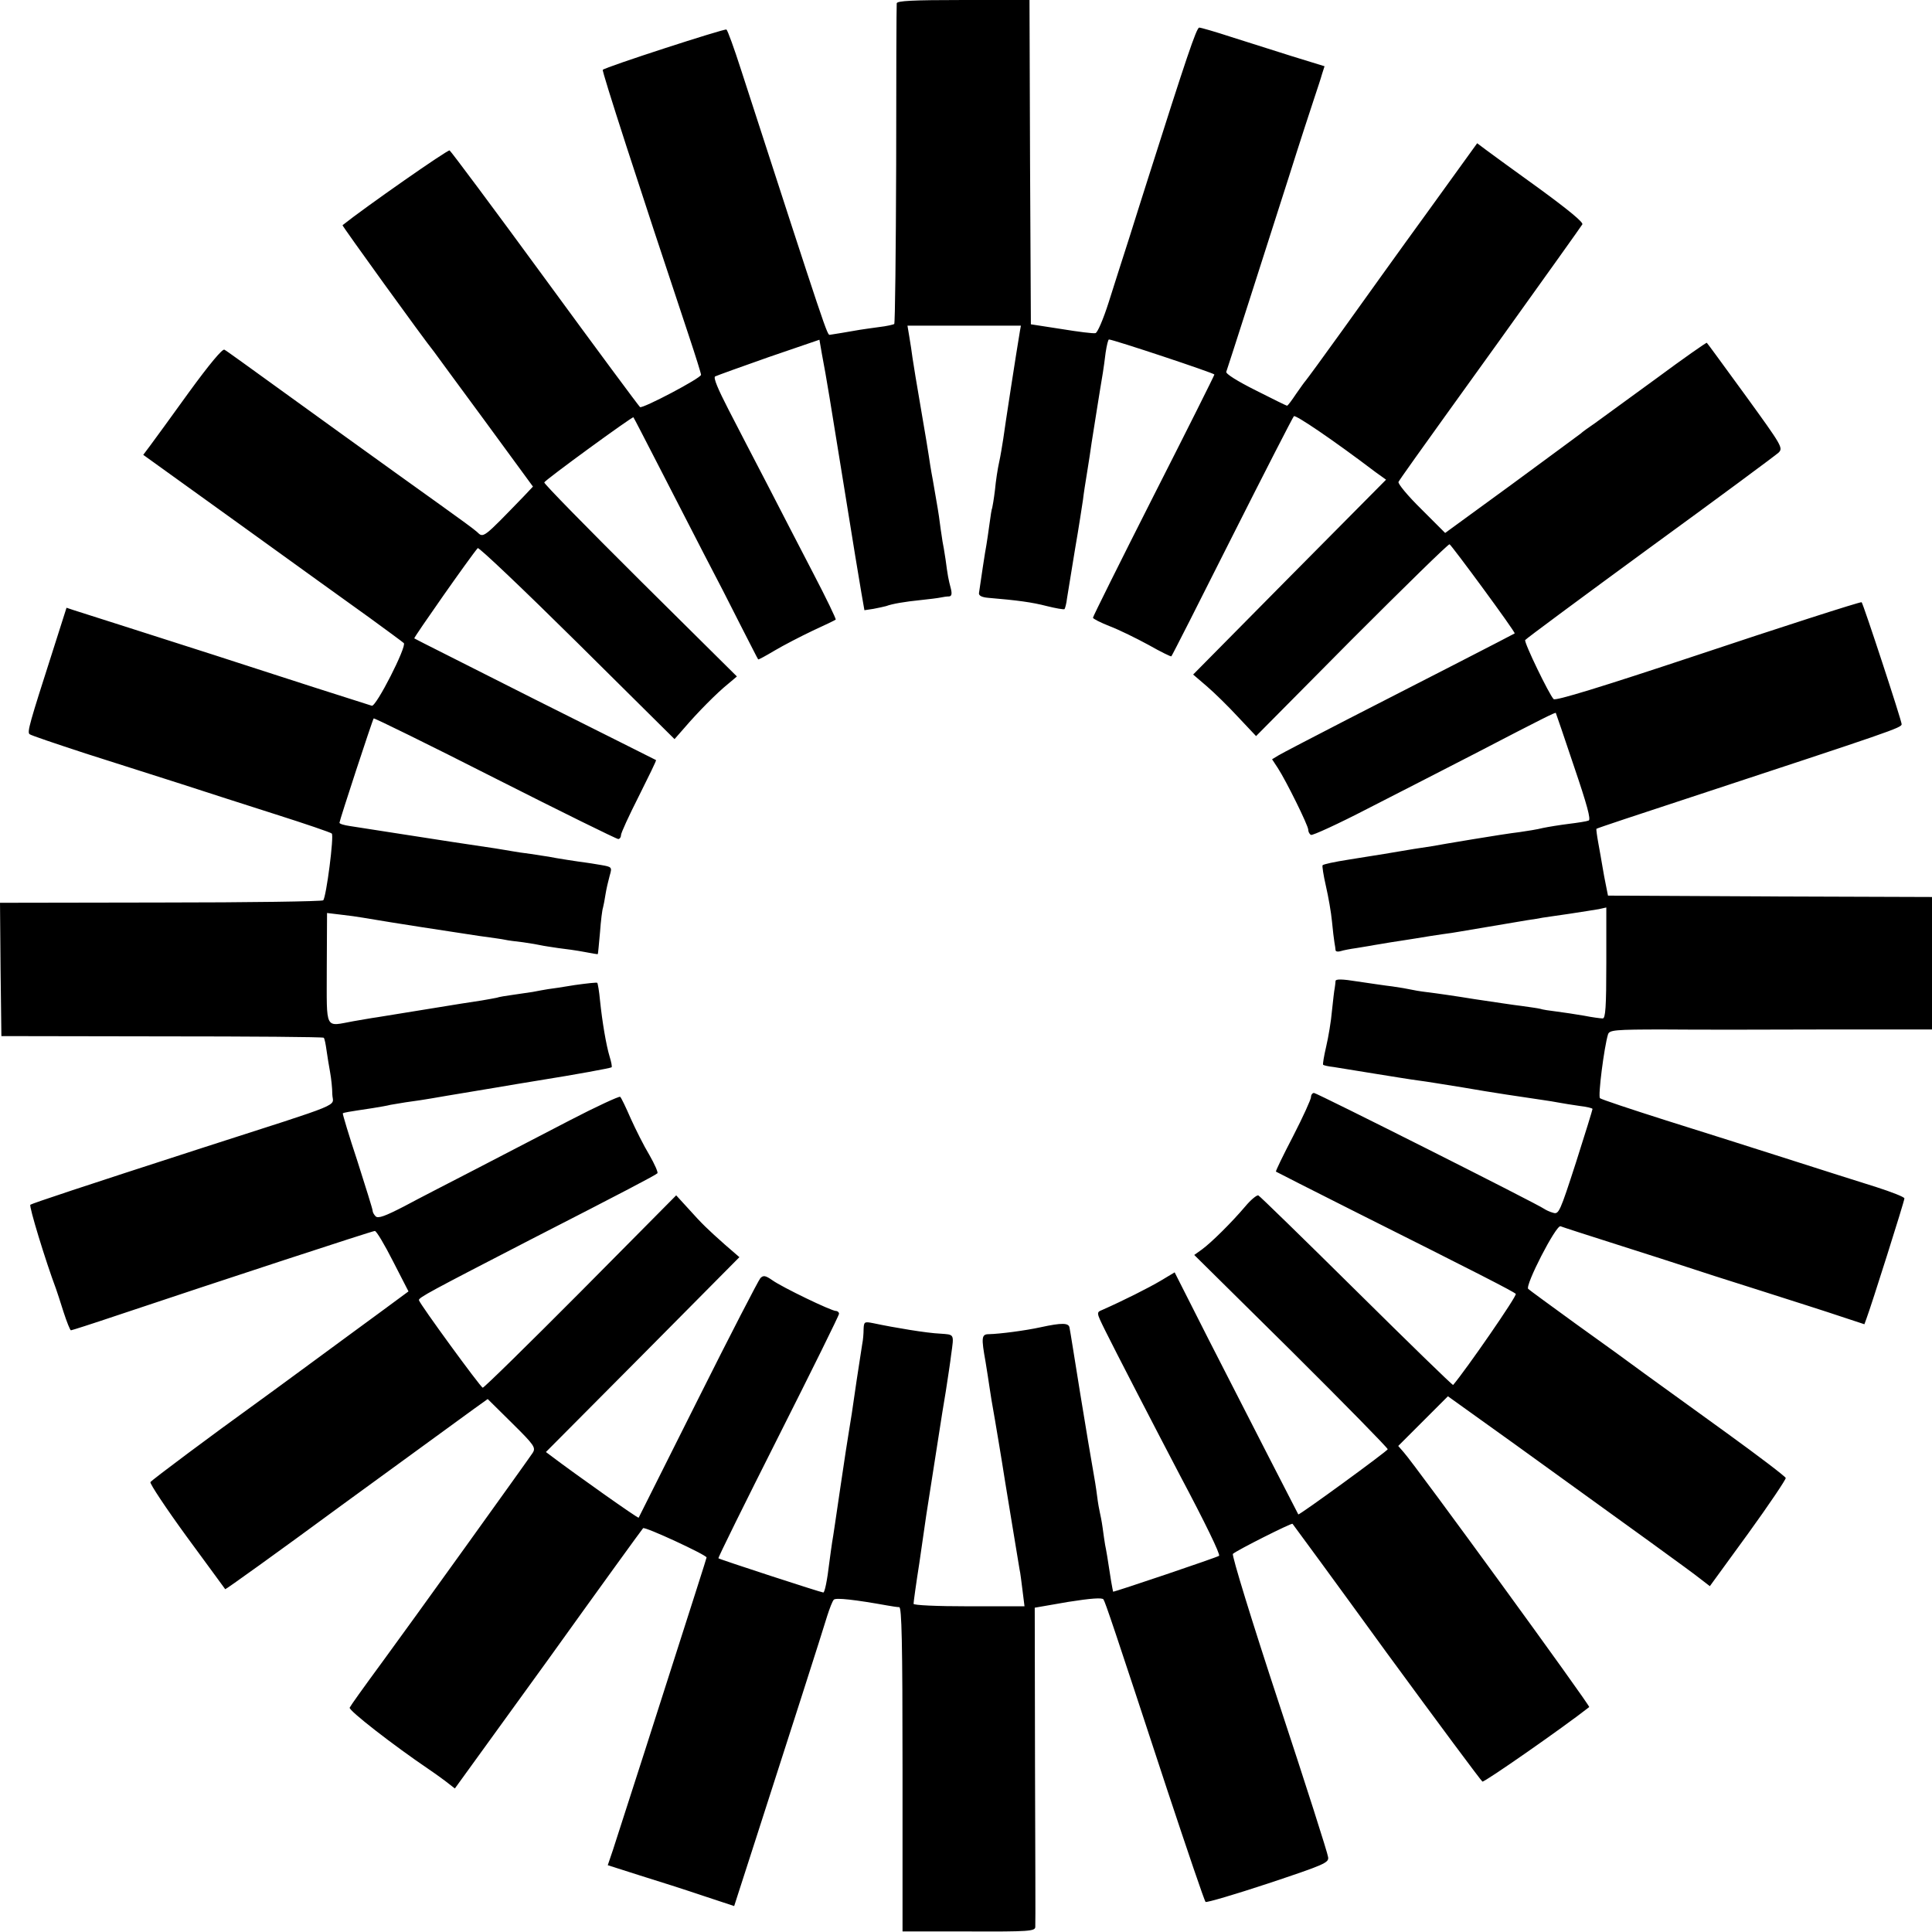 <?xml version="1.0" standalone="no"?>
<!DOCTYPE svg PUBLIC "-//W3C//DTD SVG 20010904//EN"
 "http://www.w3.org/TR/2001/REC-SVG-20010904/DTD/svg10.dtd">
<svg version="1.0" xmlns="http://www.w3.org/2000/svg"
 width="700pt" height="700pt" viewBox="0 0 700 700"
 preserveAspectRatio="xMidYMid meet">
<g transform="translate(0,700) scale(0.1,-0.1)"
fill="#000000" stroke="none">
<path d="M3249 6988 c-1 -7 -2 -270 -2 -585 -1 -314 -4 -574 -7 -577 -3 -2
-28 -8 -55 -11 -28 -4 -59 -8 -70 -10 -39 -7 -100 -17 -108 -18 -10 -2 -10 -2
-322 960 -25 78 -49 144 -53 146 -7 4 -439 -136 -448 -146 -4 -4 128 -412 312
-964 24 -72 44 -136 44 -141 0 -12 -211 -123 -221 -117 -4 3 -159 212 -344
465 -185 253 -341 462 -346 465 -6 4 -308 -207 -388 -271 -2 -2 293 -411 332
-459 4 -5 86 -118 183 -249 l175 -239 -33 -35 c-150 -155 -146 -152 -170 -129
-7 7 -67 51 -133 98 -66 47 -226 162 -355 255 -400 289 -415 300 -427 307 -7
4 -54 -52 -129 -155 -65 -90 -128 -177 -141 -194 l-24 -32 353 -254 c194 -140
405 -292 468 -337 63 -46 119 -87 123 -91 12 -11 -101 -233 -116 -227 -7 2
-100 32 -207 66 -107 35 -271 87 -365 118 -93 30 -240 77 -325 104 -85 27
-167 53 -182 58 l-27 9 -50 -157 c-84 -262 -93 -293 -84 -301 4 -4 96 -35 203
-70 107 -34 263 -84 345 -110 83 -27 238 -77 345 -111 107 -34 198 -65 202
-69 9 -7 -20 -231 -31 -242 -3 -4 -269 -8 -589 -8 l-582 -1 2 -242 3 -241 582
-1 c320 0 583 -2 586 -5 3 -3 7 -23 10 -45 3 -22 9 -58 13 -80 4 -22 8 -58 8
-80 1 -47 60 -23 -474 -195 -433 -140 -610 -199 -620 -205 -6 -4 55 -204 93
-305 3 -8 15 -45 27 -83 12 -37 24 -67 27 -67 3 0 78 24 167 54 373 125 925
306 934 306 6 0 35 -49 66 -110 l56 -109 -99 -73 c-55 -40 -170 -125 -256
-188 -86 -63 -178 -131 -205 -150 -143 -103 -370 -272 -375 -280 -3 -5 56 -94
131 -197 76 -104 139 -189 140 -191 1 -2 192 135 423 305 232 169 446 325 475
346 l53 38 88 -87 c81 -80 87 -89 75 -108 -12 -19 -453 -633 -540 -751 -80
-109 -117 -161 -123 -172 -6 -9 159 -137 286 -223 12 -8 39 -27 59 -42 l36
-28 338 467 c185 258 340 472 344 476 6 7 230 -97 230 -106 0 -3 -38 -121
-224 -702 -53 -165 -105 -326 -115 -357 l-19 -56 116 -37 c65 -20 168 -53 230
-74 l112 -37 79 245 c118 366 241 749 258 806 9 28 19 54 24 59 7 8 77 0 194
-21 17 -3 36 -6 43 -6 9 0 12 -125 12 -588 l0 -587 240 0 c218 -1 240 1 241
16 1 9 0 274 -1 587 l-1 570 121 21 c82 13 124 16 128 9 7 -11 37 -99 231
-690 73 -220 135 -403 139 -406 4 -3 106 27 227 67 204 68 220 75 217 95 -1
13 -81 263 -178 557 -97 294 -172 538 -167 542 14 13 213 113 216 109 2 -2
156 -212 341 -467 186 -254 342 -464 347 -467 6 -4 297 199 387 270 5 4 -629
875 -672 923 l-20 23 90 90 90 90 240 -172 c445 -321 639 -461 674 -489 l35
-27 139 191 c76 105 137 196 136 201 -2 6 -98 79 -214 163 -116 84 -249 180
-296 214 -47 35 -159 116 -250 181 -91 66 -169 123 -173 127 -13 11 101 233
117 227 7 -3 100 -33 207 -67 107 -34 219 -70 249 -80 30 -10 150 -49 265 -85
116 -37 248 -79 295 -95 l85 -28 8 22 c16 42 137 424 137 434 0 5 -46 23 -102
41 -57 18 -200 63 -318 101 -118 38 -318 101 -445 141 -126 40 -234 76 -238
80 -8 6 15 185 29 231 5 16 23 18 202 18 108 -1 371 -1 585 0 l387 0 0 240 0
240 -587 2 -587 3 -7 35 c-4 19 -10 51 -13 70 -3 19 -10 57 -15 85 -5 27 -8
51 -7 52 1 2 158 54 347 116 719 237 759 250 759 263 0 13 -139 436 -145 442
-3 3 -307 -95 -600 -193 -343 -114 -509 -165 -516 -158 -16 16 -108 206 -103
214 2 4 206 155 452 335 246 179 455 334 466 344 17 17 13 24 -119 206 -76
104 -139 191 -141 192 -1 2 -84 -56 -184 -130 -100 -73 -199 -145 -221 -161
-22 -15 -46 -32 -52 -38 -7 -5 -120 -89 -251 -185 l-240 -175 -87 87 c-49 48
-85 92 -82 98 9 15 31 47 365 511 162 226 297 415 301 422 5 7 -51 53 -155
129 -90 65 -177 128 -194 141 l-32 24 -179 -248 c-99 -136 -237 -329 -308
-428 -71 -99 -132 -182 -135 -185 -3 -3 -18 -24 -34 -47 -16 -24 -30 -43 -33
-43 -2 0 -53 25 -114 56 -66 33 -109 60 -106 67 6 16 138 429 227 707 39 124
81 252 92 285 11 33 24 72 28 87 l9 28 -117 36 c-64 20 -164 52 -221 70 -58
19 -110 34 -116 34 -10 0 -48 -114 -185 -545 -16 -49 -46 -146 -68 -215 -22
-69 -56 -174 -75 -235 -20 -63 -41 -111 -48 -112 -8 -2 -63 5 -124 15 l-110
17 -3 588 -2 587 -240 0 c-185 0 -240 -3 -241 -12z m446 -1190 c-11 -64 -55
-349 -60 -388 -4 -25 -10 -63 -15 -85 -5 -22 -12 -67 -15 -100 -4 -33 -9 -62
-10 -65 -2 -3 -6 -29 -10 -59 -4 -30 -9 -63 -11 -75 -4 -19 -22 -139 -27 -175
-1 -9 10 -15 33 -17 107 -9 159 -16 213 -30 32 -8 61 -13 64 -11 2 3 7 20 9
39 3 18 16 98 29 178 14 80 26 161 29 180 2 19 9 64 15 100 6 36 13 83 16 105
6 37 31 197 41 255 2 14 7 46 10 73 4 26 9 47 12 47 15 0 382 -122 382 -127 0
-3 -99 -201 -220 -439 -121 -239 -220 -438 -220 -442 0 -4 28 -18 61 -31 34
-13 97 -44 141 -68 44 -25 81 -43 82 -41 2 1 101 196 220 433 119 236 220 433
224 437 6 6 142 -86 295 -202 l39 -28 -350 -353 -349 -353 49 -42 c28 -24 79
-74 114 -112 l65 -69 346 349 c191 191 350 347 355 346 8 -4 240 -319 236
-323 -4 -3 -331 -171 -607 -312 -124 -64 -236 -122 -249 -130 l-23 -14 21 -32
c30 -46 110 -208 110 -223 0 -7 4 -16 10 -19 5 -3 99 40 207 96 109 56 284
145 388 199 250 130 289 149 292 147 1 -2 31 -89 66 -194 47 -138 62 -193 53
-196 -7 -3 -39 -8 -72 -12 -32 -4 -75 -11 -94 -15 -19 -5 -57 -11 -85 -15 -27
-3 -104 -15 -170 -26 -66 -11 -132 -22 -147 -25 -41 -6 -74 -11 -173 -28 -49
-8 -106 -17 -125 -20 -57 -9 -94 -17 -98 -21 -2 -2 3 -36 12 -75 9 -39 19 -96
22 -128 3 -31 7 -66 9 -77 2 -11 4 -24 4 -28 1 -5 9 -6 19 -3 9 3 35 8 57 11
22 4 51 8 65 11 14 2 41 7 60 10 19 3 60 9 90 14 30 5 73 12 95 15 23 3 50 7
60 9 28 5 202 34 249 42 21 3 46 7 55 9 9 1 52 8 96 14 44 7 92 14 108 17 l27
6 0 -201 c0 -160 -3 -201 -13 -201 -7 0 -38 4 -68 10 -30 5 -74 12 -99 15 -25
3 -52 7 -60 10 -8 2 -37 6 -65 10 -27 3 -105 15 -173 25 -67 11 -144 22 -170
25 -26 3 -54 8 -62 10 -8 2 -37 7 -65 11 -27 3 -85 12 -127 18 -55 9 -78 9
-79 2 0 -6 -2 -18 -3 -26 -2 -8 -6 -45 -10 -82 -3 -37 -13 -96 -21 -130 -8
-34 -13 -64 -11 -66 2 -2 19 -6 38 -8 18 -3 85 -14 148 -24 63 -10 135 -22
160 -25 25 -3 97 -15 160 -25 103 -18 217 -35 293 -46 15 -2 39 -6 55 -9 15
-3 48 -8 75 -12 26 -3 47 -8 47 -11 0 -3 -27 -91 -60 -194 -58 -179 -62 -189
-83 -182 -12 3 -26 10 -32 14 -21 16 -824 420 -834 420 -6 0 -11 -7 -11 -15 0
-8 -29 -72 -65 -142 -36 -69 -64 -127 -62 -128 1 -1 133 -68 292 -148 433
-217 568 -286 577 -295 6 -6 -181 -276 -227 -330 -2 -2 -159 151 -350 340
-190 188 -351 345 -356 347 -6 1 -27 -16 -47 -40 -50 -59 -123 -131 -157 -156
l-28 -20 352 -348 c193 -192 350 -352 349 -356 -3 -8 -321 -240 -324 -236 -2
3 -185 360 -325 634 l-123 243 -50 -30 c-44 -26 -133 -71 -212 -106 -22 -9
-22 -9 10 -74 34 -69 184 -359 271 -525 93 -175 147 -287 142 -292 -5 -5 -381
-132 -384 -130 0 1 -4 18 -7 37 -13 86 -18 114 -22 133 -2 12 -6 39 -9 62 -3
22 -8 47 -10 55 -2 8 -7 35 -10 60 -3 25 -10 68 -15 95 -5 28 -26 151 -46 275
-20 124 -37 232 -39 240 -3 17 -27 18 -105 1 -55 -12 -146 -24 -187 -25 -27 0
-28 -12 -12 -101 5 -33 12 -73 14 -90 2 -16 11 -70 20 -120 8 -49 20 -117 25
-150 8 -53 55 -336 64 -391 3 -12 7 -47 11 -78 l7 -56 -201 0 c-120 0 -201 4
-201 9 0 6 9 72 21 148 11 76 22 154 25 173 3 19 14 91 25 160 11 69 22 141
25 160 3 19 12 78 21 130 8 52 17 111 19 130 11 79 13 74 -41 78 -46 2 -162
21 -242 38 -31 6 -33 5 -34 -22 0 -16 -2 -40 -5 -54 -2 -14 -11 -72 -20 -130
-17 -119 -21 -143 -28 -185 -3 -16 -17 -108 -31 -203 -14 -95 -27 -185 -30
-200 -2 -15 -7 -47 -10 -72 -8 -68 -17 -110 -22 -110 -8 0 -376 120 -380 124
-2 2 96 200 217 440 121 240 220 440 220 446 0 5 -5 10 -11 10 -17 0 -195 86
-230 111 -26 18 -33 19 -44 8 -7 -8 -109 -205 -226 -439 -117 -234 -214 -427
-215 -429 -3 -3 -234 161 -312 220 l-24 18 351 353 350 353 -52 45 c-64 57
-82 74 -134 132 l-43 47 -347 -350 c-191 -192 -350 -348 -354 -347 -9 3 -228
303 -231 317 -3 9 41 32 407 221 334 171 450 232 457 239 3 3 -10 33 -29 66
-20 33 -50 93 -68 133 -17 39 -34 75 -38 78 -3 3 -86 -35 -184 -86 -98 -51
-252 -131 -343 -178 -91 -47 -206 -106 -256 -133 -68 -35 -94 -45 -103 -36 -6
6 -11 15 -11 21 0 5 -25 85 -55 179 -31 93 -54 171 -53 173 4 3 15 5 108 19
25 4 54 9 65 12 11 2 35 6 54 9 36 5 60 8 151 24 30 5 71 12 90 15 19 3 60 10
90 15 51 9 84 14 150 25 138 22 263 45 266 48 2 2 -1 19 -7 38 -13 43 -27 127
-35 204 -3 33 -8 62 -10 64 -2 2 -38 -2 -81 -8 -43 -7 -87 -14 -98 -15 -11 -2
-36 -6 -55 -10 -19 -3 -53 -8 -75 -11 -22 -3 -47 -7 -55 -10 -8 -2 -33 -6 -55
-10 -22 -3 -110 -17 -195 -31 -85 -14 -168 -27 -185 -30 -16 -2 -54 -9 -84
-14 -106 -19 -97 -38 -97 191 l1 201 50 -6 c27 -3 64 -8 80 -11 129 -22 302
-48 420 -66 44 -6 87 -12 95 -14 8 -2 38 -6 65 -9 28 -4 57 -9 65 -11 8 -2 36
-6 62 -10 26 -3 69 -9 95 -14 26 -5 49 -9 49 -8 1 1 4 36 8 79 3 42 8 82 11
90 2 7 6 29 9 48 3 19 10 49 15 67 9 31 9 32 -32 39 -23 4 -49 8 -57 9 -18 2
-109 16 -132 21 -9 1 -38 6 -65 10 -26 3 -57 8 -68 10 -10 2 -37 6 -60 10 -70
10 -226 34 -360 55 -71 11 -147 23 -167 26 -21 3 -38 8 -38 12 0 8 120 374
124 378 2 2 200 -95 440 -217 239 -121 440 -220 446 -220 5 0 10 6 10 14 0 8
29 71 65 142 35 70 64 129 62 130 -1 1 -198 99 -437 219 -239 121 -437 220
-439 222 -3 2 205 299 230 327 4 4 166 -150 360 -342 l353 -350 36 41 c47 55
117 126 158 159 l32 27 -350 347 c-193 192 -349 351 -348 356 3 9 320 240 323
236 2 -2 44 -84 95 -183 51 -99 124 -241 162 -315 39 -74 98 -189 131 -255 34
-66 62 -122 64 -124 1 -2 28 13 60 32 32 19 94 51 138 72 44 20 81 38 83 40 2
2 -34 77 -81 167 -46 89 -122 235 -167 323 -46 88 -109 210 -141 272 -37 72
-55 114 -48 119 6 3 94 35 194 70 l184 63 9 -52 c17 -88 30 -171 82 -492 27
-170 55 -338 61 -373 l11 -63 33 5 c17 3 38 8 46 10 21 8 67 16 127 22 29 3
61 7 70 9 9 2 23 4 31 4 9 1 11 9 6 29 -9 34 -11 45 -19 105 -4 27 -9 56 -11
65 -1 10 -6 37 -9 62 -6 47 -8 55 -26 160 -7 36 -13 76 -15 90 -2 14 -13 81
-25 150 -23 135 -27 159 -34 205 -2 17 -7 49 -11 73 l-7 42 205 0 206 0 -4
-22z"/>
</g>
</svg>
